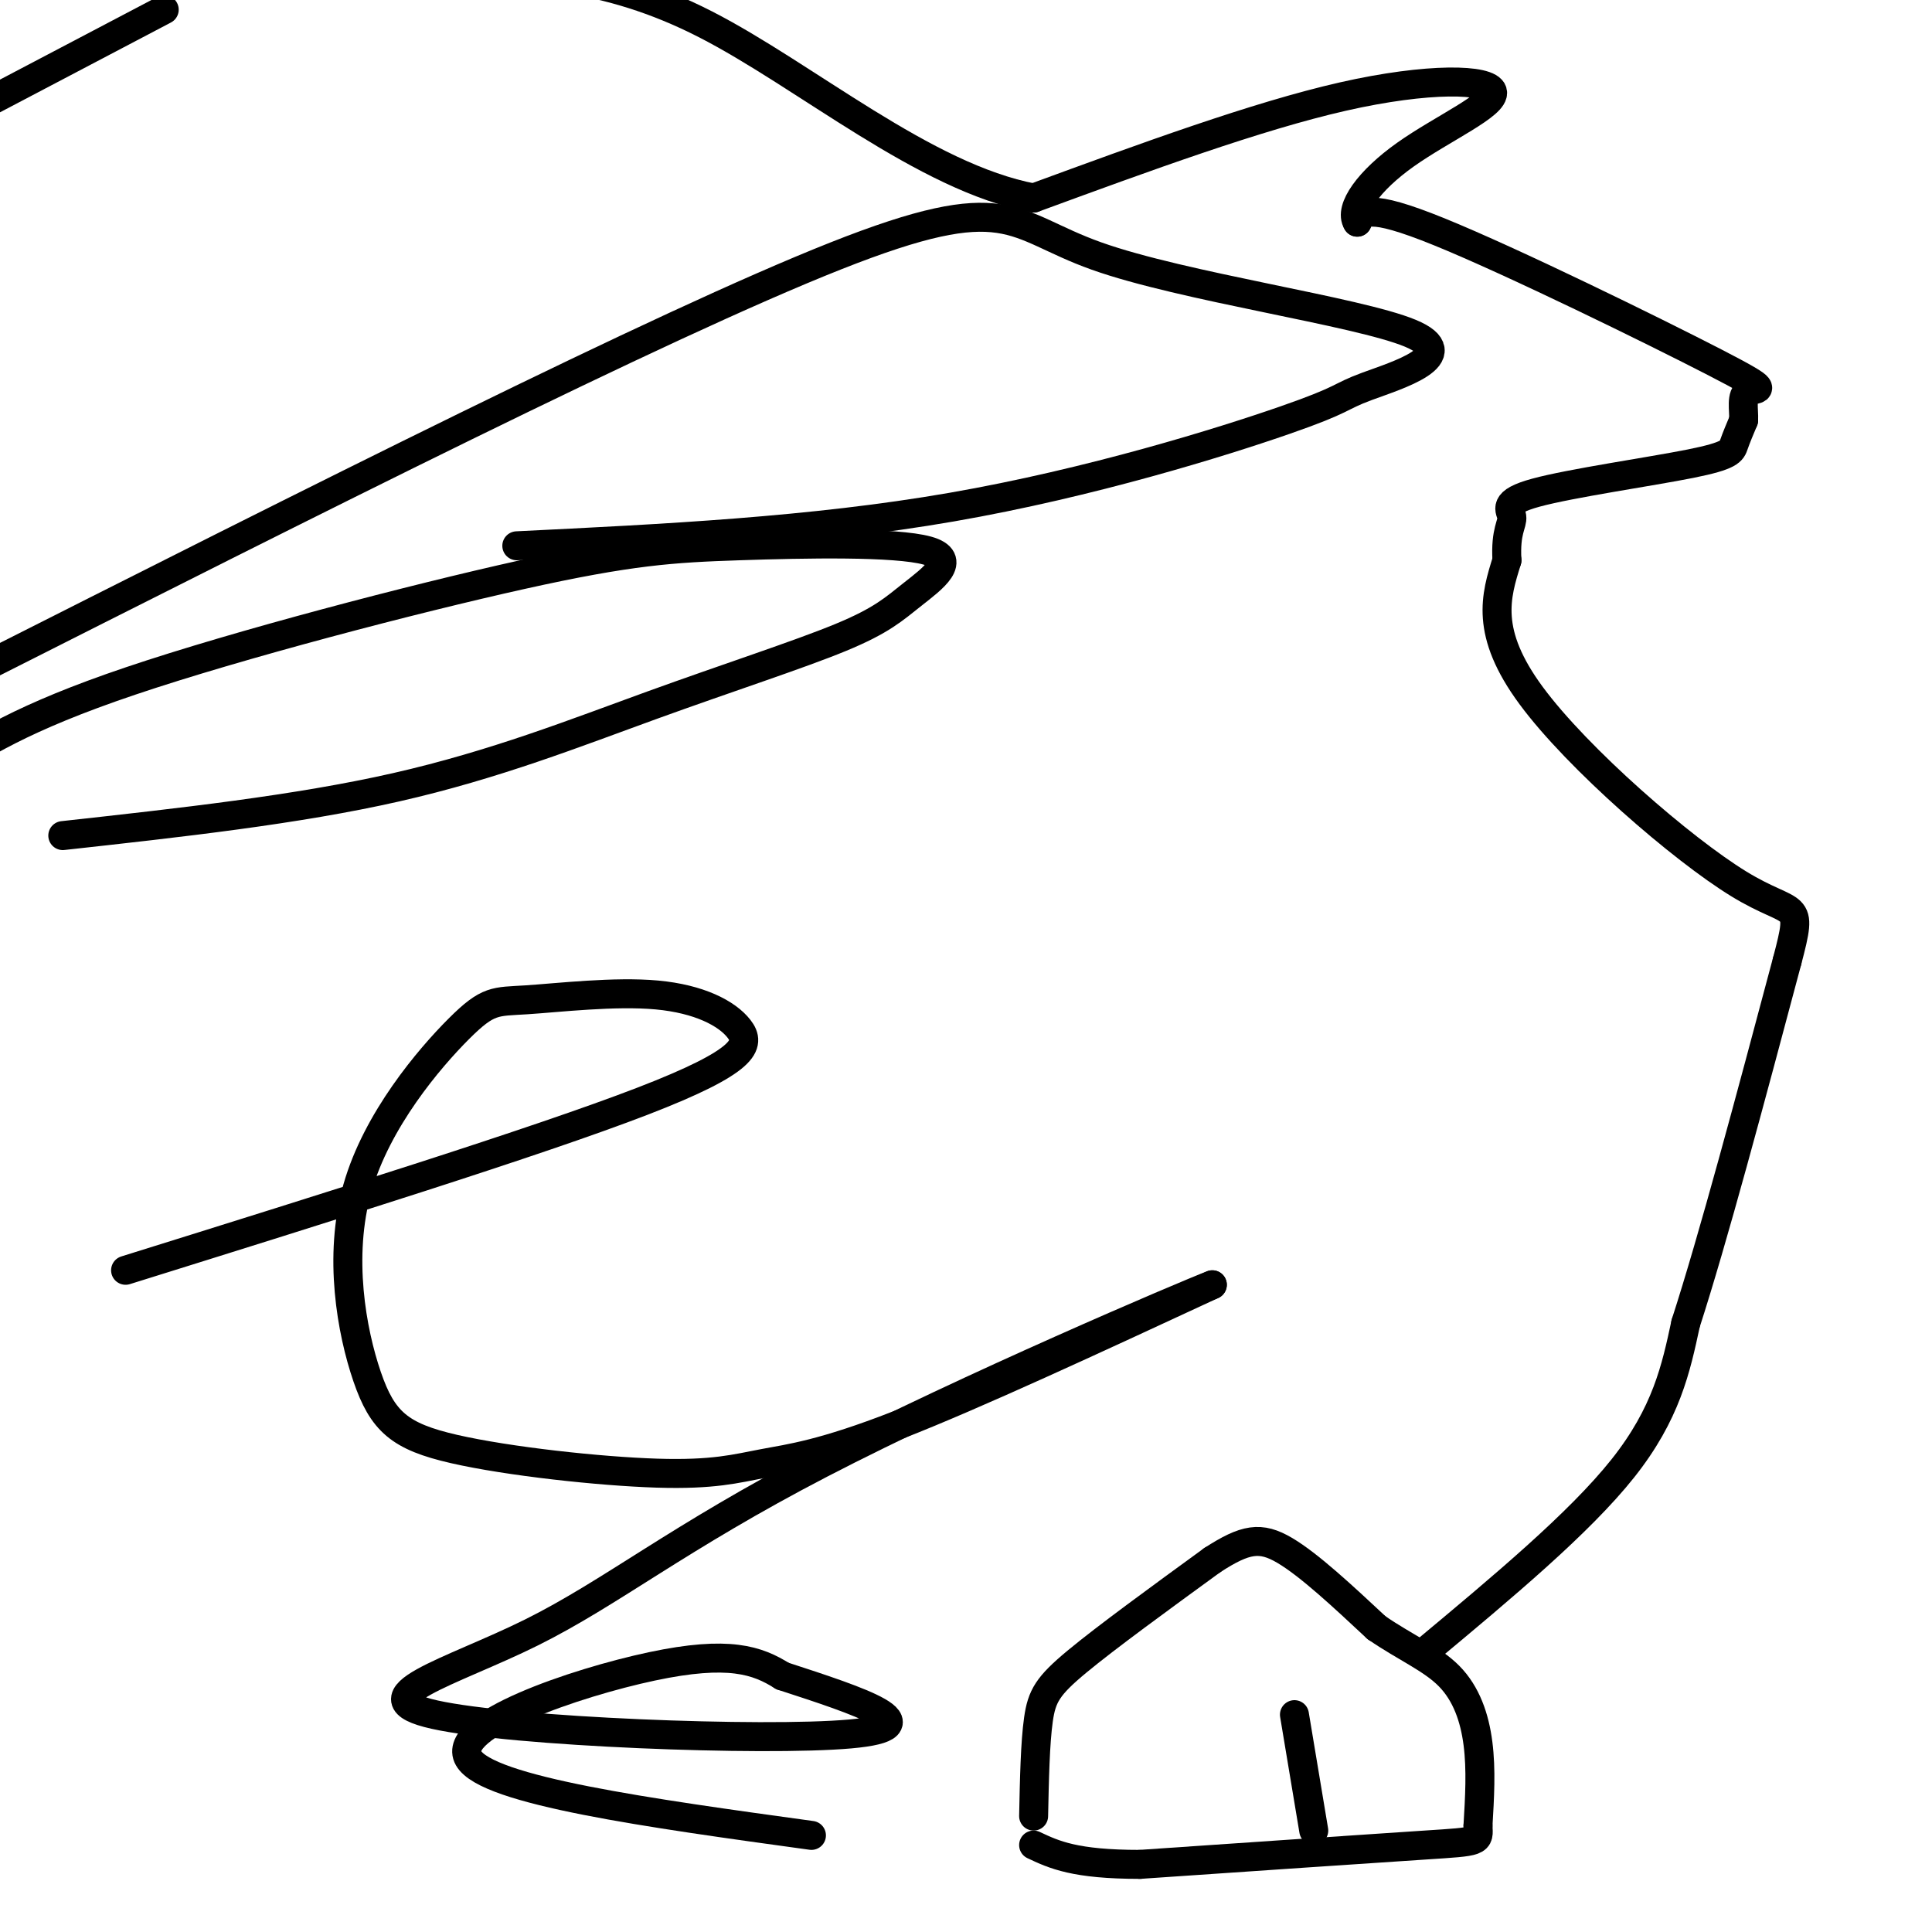 <svg viewBox='0 0 400 400' version='1.1' xmlns='http://www.w3.org/2000/svg' xmlns:xlink='http://www.w3.org/1999/xlink'><g fill='none' stroke='#000000' stroke-width='6' stroke-linecap='round' stroke-linejoin='round'><path d='M214,376c0.156,-7.578 0.311,-15.156 1,-20c0.689,-4.844 1.911,-6.956 8,-12c6.089,-5.044 17.044,-13.022 28,-21'/><path d='M251,323c6.844,-4.422 9.956,-4.978 15,-2c5.044,2.978 12.022,9.489 19,16'/><path d='M285,337c5.976,4.107 11.417,6.375 15,10c3.583,3.625 5.310,8.607 6,14c0.690,5.393 0.345,11.196 0,17'/><path d='M306,378c0.178,3.356 0.622,3.244 -11,4c-11.622,0.756 -35.311,2.378 -59,4'/><path d='M236,386c-13.500,0.000 -17.750,-2.000 -22,-4'/><path d='M272,379c0.000,0.000 -4.000,-24.000 -4,-24'/><path d='M295,342c16.000,-13.333 32.000,-26.667 41,-38c9.000,-11.333 11.000,-20.667 13,-30'/><path d='M349,274c5.667,-17.500 13.333,-46.250 21,-75'/><path d='M370,199c3.488,-13.238 1.708,-8.833 -10,-16c-11.708,-7.167 -33.345,-25.905 -43,-39c-9.655,-13.095 -7.327,-20.548 -5,-28'/><path d='M312,116c-0.368,-6.151 1.214,-7.529 1,-9c-0.214,-1.471 -2.222,-3.033 5,-5c7.222,-1.967 23.675,-4.337 32,-6c8.325,-1.663 8.521,-2.618 9,-4c0.479,-1.382 1.239,-3.191 2,-5'/><path d='M361,87c0.105,-2.193 -0.632,-5.175 1,-6c1.632,-0.825 5.632,0.509 -7,-6c-12.632,-6.509 -41.895,-20.860 -57,-27c-15.105,-6.140 -16.053,-4.070 -17,-2'/><path d='M281,46c-1.746,-2.743 2.388,-8.601 10,-14c7.612,-5.399 18.703,-10.338 18,-13c-0.703,-2.662 -13.201,-3.046 -31,1c-17.799,4.046 -40.900,12.523 -64,21'/><path d='M214,41c-22.622,-4.244 -47.178,-25.356 -68,-36c-20.822,-10.644 -37.911,-10.822 -55,-11'/><path d='M34,2c0.000,0.000 -59.000,31.000 -59,31'/><path d='M107,113c30.536,-1.491 61.072,-2.981 90,-8c28.928,-5.019 56.249,-13.566 69,-18c12.751,-4.434 10.933,-4.754 17,-7c6.067,-2.246 20.018,-6.416 9,-11c-11.018,-4.584 -47.005,-9.580 -65,-16c-17.995,-6.420 -17.999,-14.263 -54,0c-36.001,14.263 -108.001,50.631 -180,87'/><path d='M13,173c24.247,-2.672 48.495,-5.344 69,-10c20.505,-4.656 37.268,-11.298 53,-17c15.732,-5.702 30.433,-10.466 39,-14c8.567,-3.534 11.001,-5.840 15,-9c3.999,-3.160 9.563,-7.176 3,-9c-6.563,-1.824 -25.254,-1.458 -39,-1c-13.746,0.458 -22.547,1.008 -45,6c-22.453,4.992 -58.558,14.426 -81,22c-22.442,7.574 -31.221,13.287 -40,19'/><path d='M26,263c42.644,-13.315 85.288,-26.630 107,-35c21.712,-8.370 22.492,-11.793 20,-15c-2.492,-3.207 -8.257,-6.196 -17,-7c-8.743,-0.804 -20.463,0.576 -27,1c-6.537,0.424 -7.889,-0.108 -14,6c-6.111,6.108 -16.980,18.857 -21,33c-4.020,14.143 -1.190,29.680 2,39c3.190,9.320 6.742,12.423 18,15c11.258,2.577 30.224,4.629 42,5c11.776,0.371 16.363,-0.939 22,-2c5.637,-1.061 12.325,-1.875 28,-8c15.675,-6.125 40.338,-17.563 65,-29'/><path d='M251,266c-5.354,2.019 -51.238,21.566 -81,37c-29.762,15.434 -43.400,26.756 -60,35c-16.600,8.244 -36.162,13.412 -20,17c16.162,3.588 68.046,5.597 86,4c17.954,-1.597 1.977,-6.798 -14,-12'/><path d='M162,347c-5.167,-3.250 -11.083,-5.375 -27,-2c-15.917,3.375 -41.833,12.250 -38,19c3.833,6.750 37.417,11.375 71,16'/></g>
</svg>